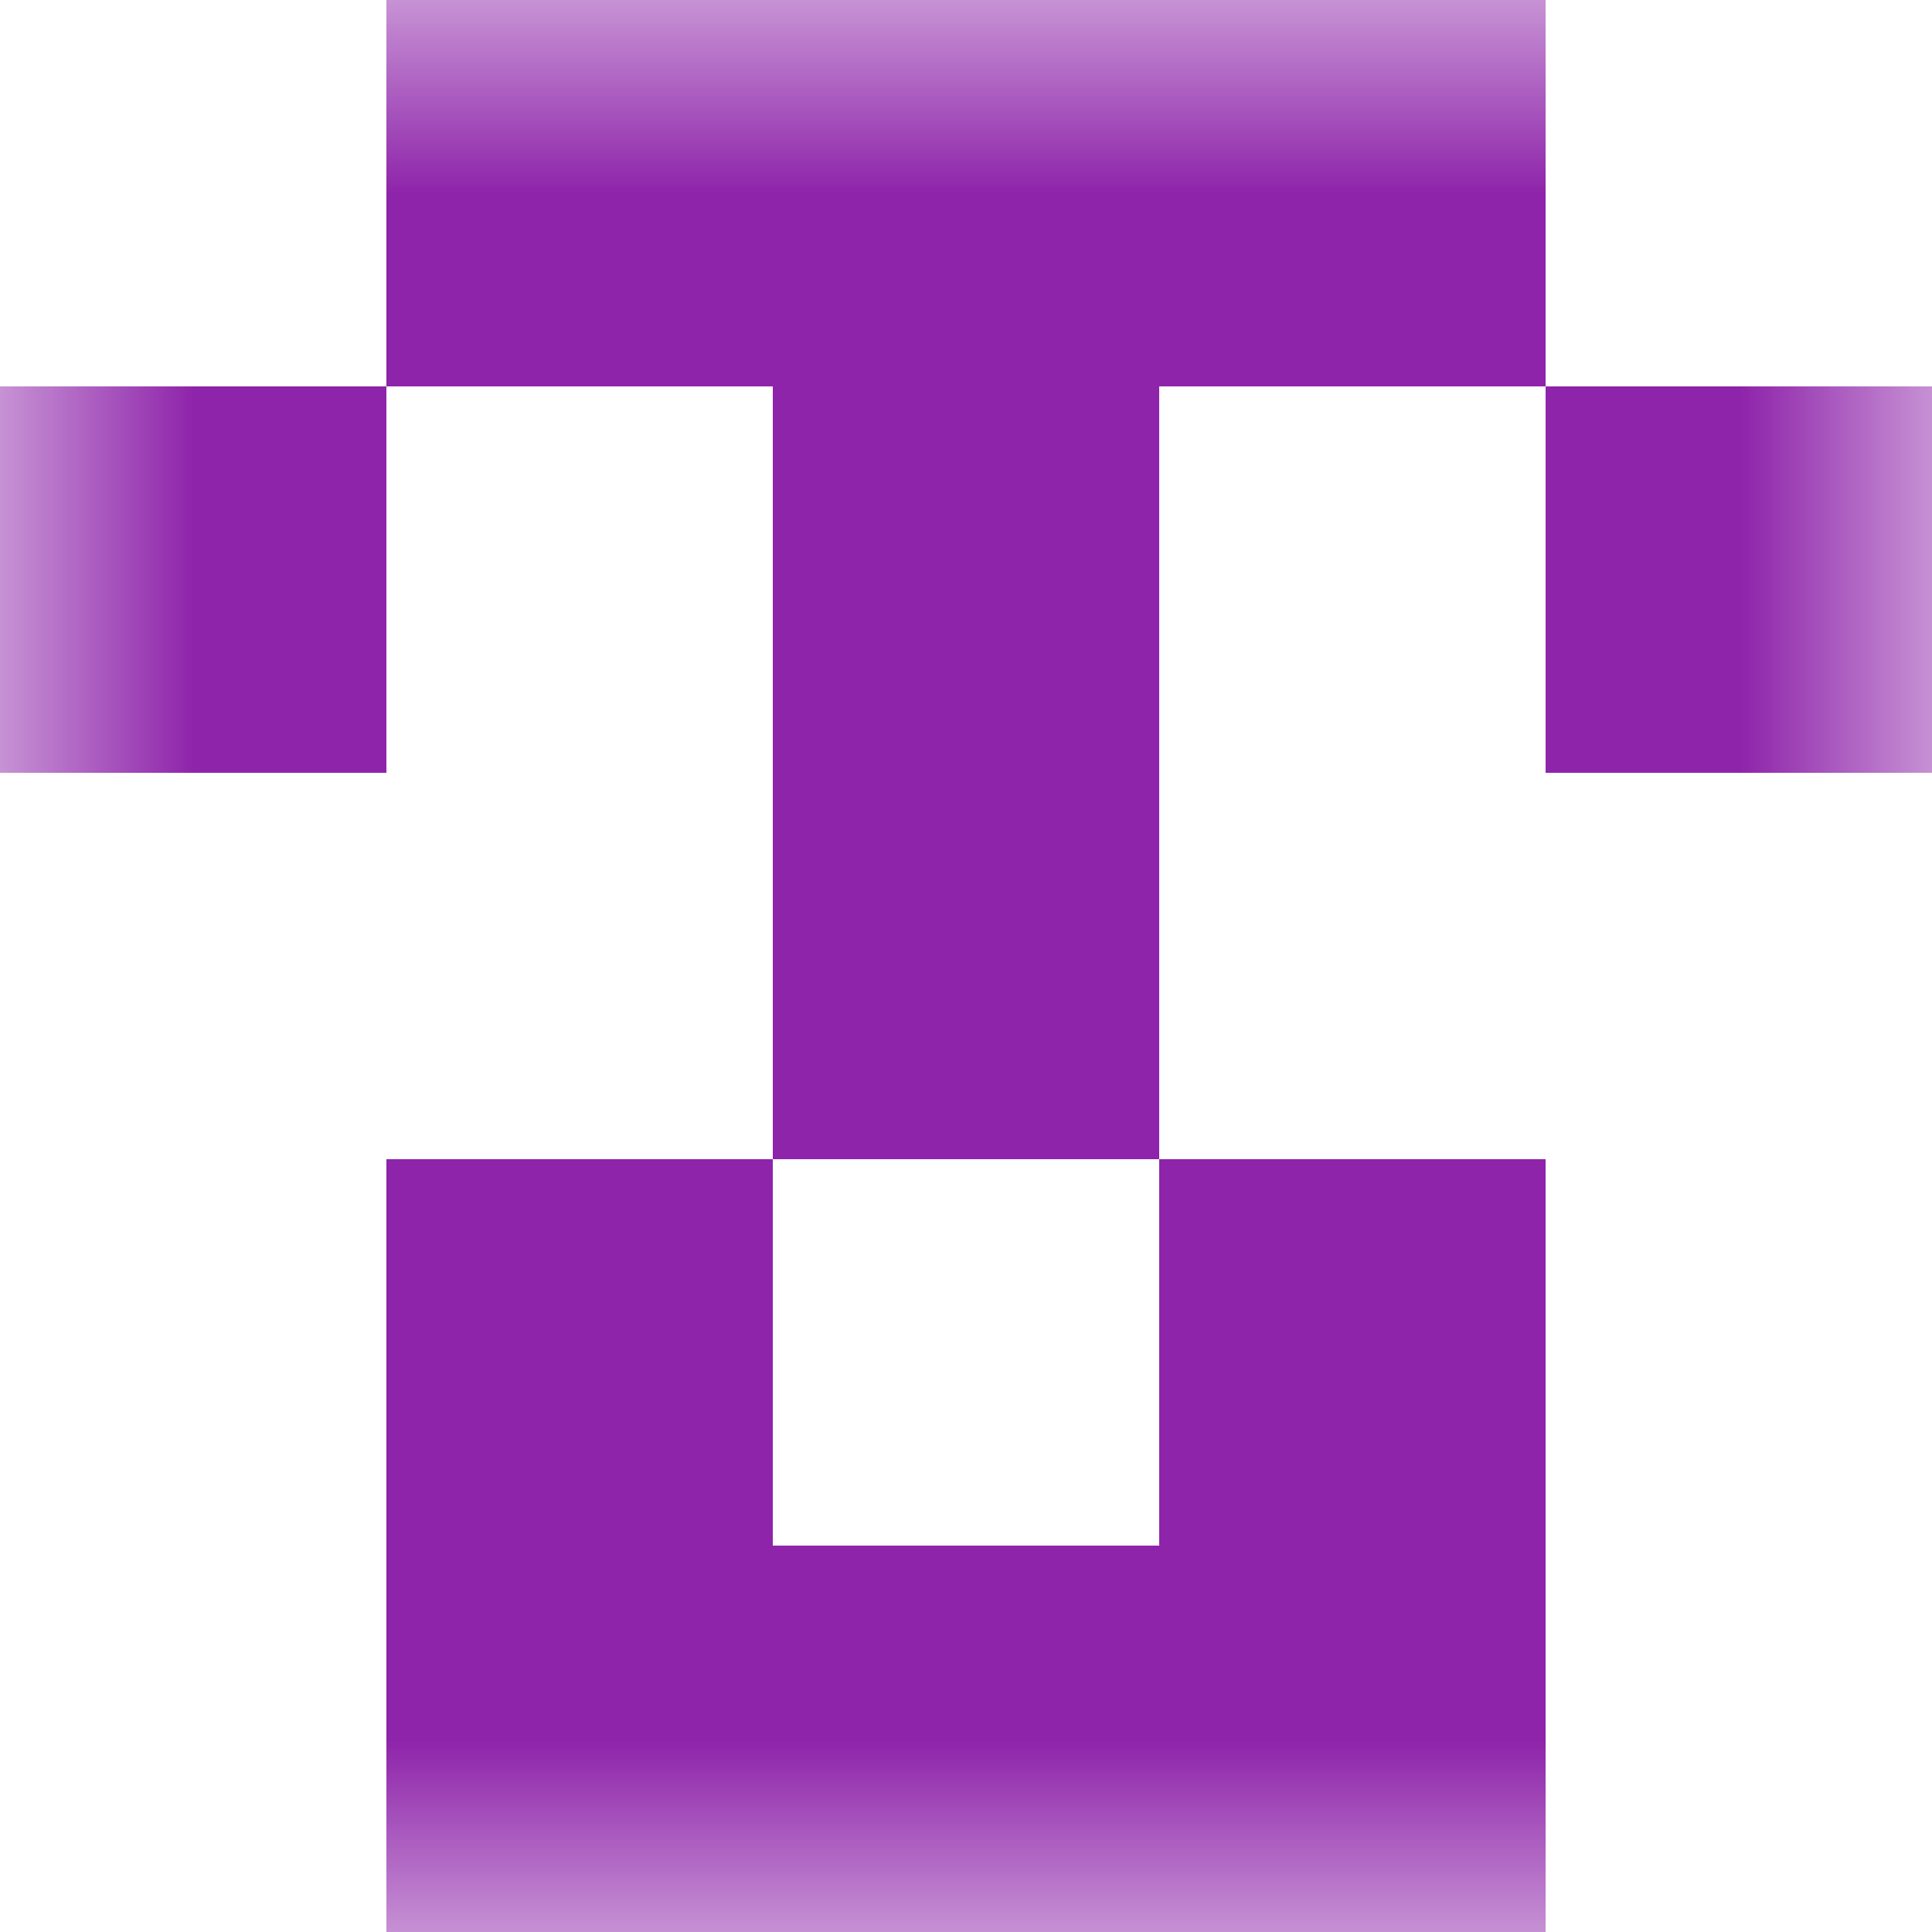 <svg xmlns="http://www.w3.org/2000/svg" viewBox="0 0 5 5" fill="none" shape-rendering="crispEdges"><mask id="viewboxMask"><rect width="5" height="5" rx="0" ry="0" x="0" y="0" fill="#fff"/></mask><g mask="url(#viewboxMask)"><path fill="#8e24aa" d="M1 0h3v1H1z"/><path d="M0 1h1v1H0V1zM4 1h1v1H4V1zM3 1H2v1h1V1z" fill="#8e24aa"/><path fill="#8e24aa" d="M2 2h1v1H2z"/><path d="M2 3H1v1h1V3zM4 3H3v1h1V3z" fill="#8e24aa"/><path fill="#8e24aa" d="M1 4h3v1H1z"/></g></svg>